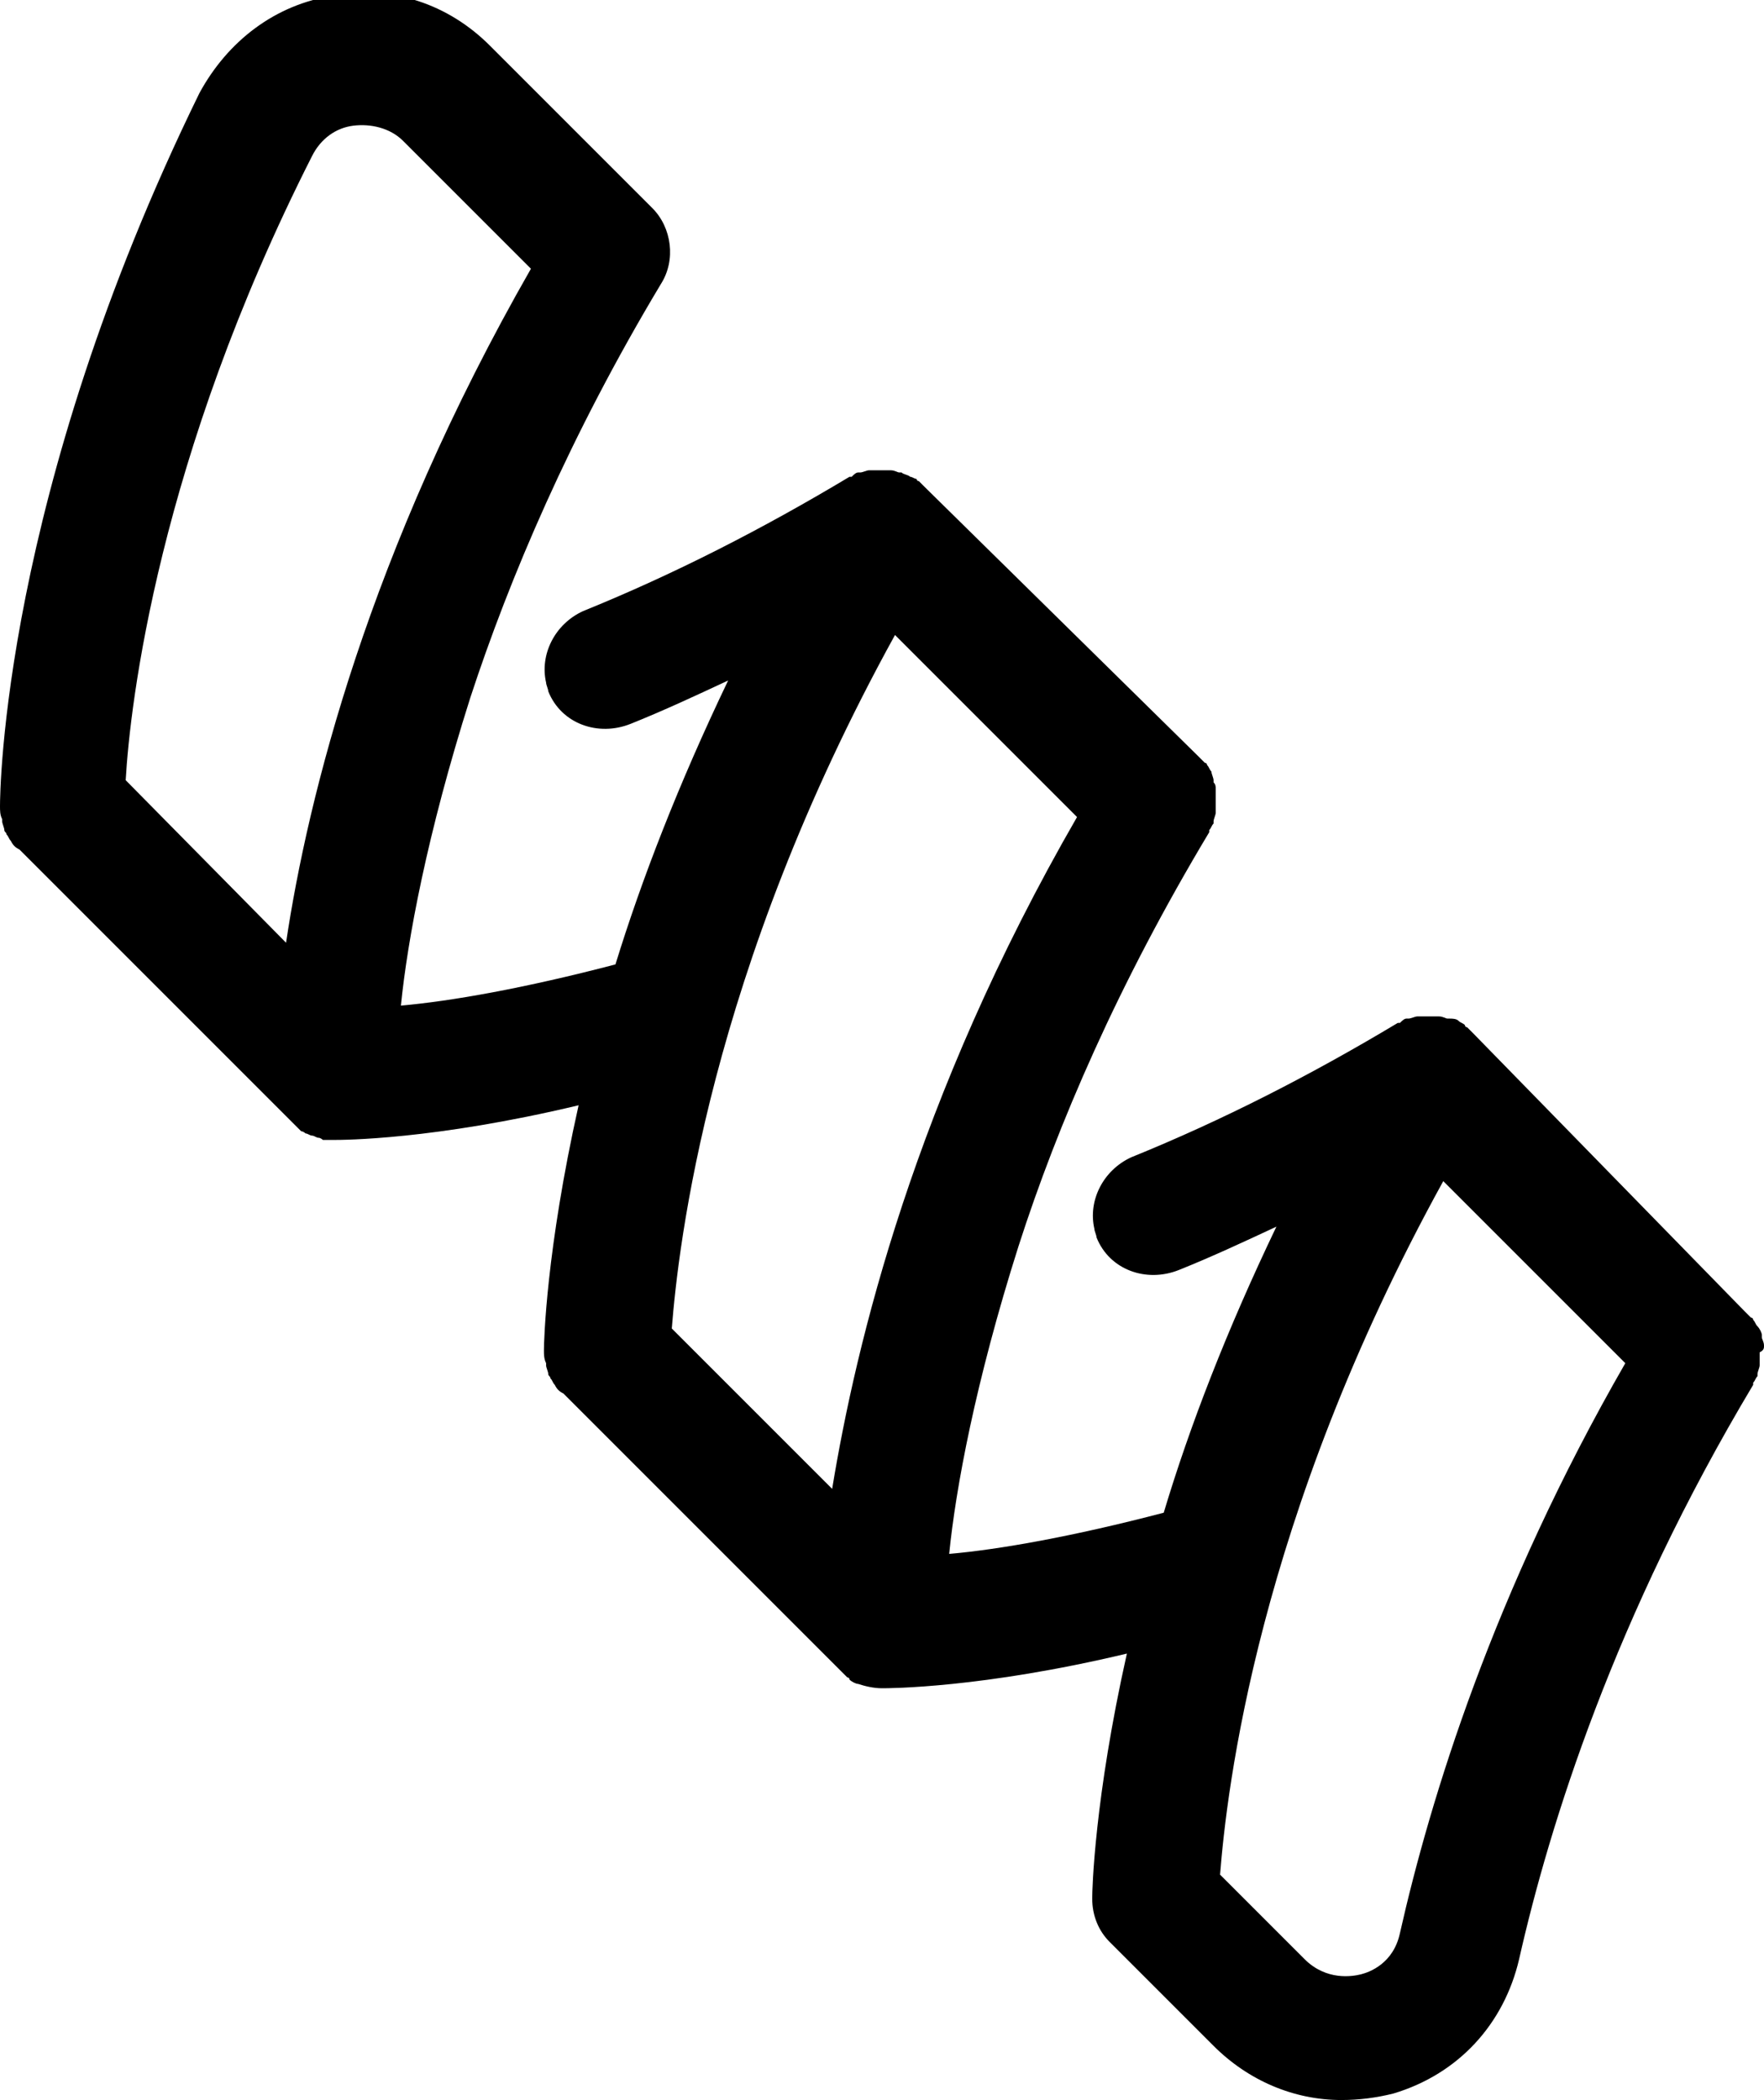 <?xml version="1.0" encoding="utf-8"?>
<!-- Generator: Adobe Illustrator 22.1.0, SVG Export Plug-In . SVG Version: 6.00 Build 0)  -->
<svg version="1.1" id="Layer_1" xmlns="http://www.w3.org/2000/svg" xmlns:xlink="http://www.w3.org/1999/xlink" x="0px" y="0px"
	 viewBox="0 0 81.4 96.9" style="enable-background:new 0 0 81.4 96.9;" xml:space="preserve">
<path d="M81.4,62.1C81.4,62,81.4,62,81.4,62.1c0-0.2-0.1-0.3-0.1-0.4c0,0,0-0.1,0-0.1c0-0.1-0.1-0.3-0.2-0.4c0,0,0,0,0,0
	c-0.1-0.1-0.1-0.2-0.2-0.3c0,0,0-0.1-0.1-0.1c-0.1-0.1-0.2-0.2-0.3-0.3L68,47.7c0,0,0,0,0,0c-0.1-0.1-0.2-0.2-0.3-0.3
	c0,0-0.1,0-0.1-0.1c-0.1-0.1-0.2-0.1-0.3-0.2c0,0,0,0,0,0c-0.1-0.1-0.3-0.1-0.4-0.1c0,0-0.1,0-0.1,0c-0.1,0-0.2-0.1-0.4-0.1
	c0,0,0,0-0.1,0c-0.1,0-0.3,0-0.4,0c0,0-0.1,0-0.1,0c-0.1,0-0.1,0-0.2,0c-0.1,0-0.1,0-0.1,0c0,0-0.1,0-0.1,0c-0.1,0-0.3,0.1-0.4,0.1
	c0,0-0.1,0-0.1,0c-0.1,0-0.2,0.1-0.3,0.2c0,0,0,0-0.1,0c-4,2.4-8.1,4.5-12.3,6.2c-1.3,0.6-2,2-1.7,3.3c0,0.1,0.1,0.3,0.1,0.4
	c0.6,1.5,2.3,2.1,3.8,1.5c1.5-0.6,3-1.3,4.5-2c-2.3,4.8-4,9.2-5.2,13.2c-4.2,1.1-7.6,1.7-9.9,1.9c0.3-3,1.2-7.9,3.2-14.2
	c1.8-5.6,4.6-12.1,8.8-19.1c0,0,0,0,0-0.1c0.1-0.1,0.1-0.2,0.2-0.3c0,0,0-0.1,0-0.1c0-0.1,0.1-0.3,0.1-0.4c0,0,0-0.1,0-0.1
	c0-0.1,0-0.1,0-0.2c0-0.1,0-0.1,0-0.2c0,0,0-0.1,0-0.1c0-0.1,0-0.3,0-0.4c0,0,0,0,0-0.1c0-0.1,0-0.2-0.1-0.3c0,0,0-0.1,0-0.1
	c0-0.1-0.1-0.3-0.1-0.4c0,0,0,0,0,0c-0.1-0.1-0.1-0.2-0.2-0.3c0,0,0-0.1-0.1-0.1c-0.1-0.1-0.2-0.2-0.3-0.3L42.7,22.5
	c-0.1-0.1-0.2-0.2-0.3-0.3c0,0-0.1,0-0.1-0.1C42.2,22.1,42.1,22,42,22c0,0,0,0,0,0c-0.1-0.1-0.3-0.1-0.4-0.2c0,0-0.1,0-0.1,0
	c-0.1,0-0.2-0.1-0.4-0.1c0,0,0,0,0,0c-0.1,0-0.3,0-0.4,0c0,0-0.1,0-0.1,0c-0.1,0-0.1,0-0.2,0c-0.1,0-0.1,0-0.2,0c0,0-0.1,0-0.1,0
	c-0.1,0-0.3,0.1-0.4,0.1c0,0,0,0-0.1,0c-0.1,0-0.2,0.1-0.3,0.2c0,0,0,0-0.1,0c-4,2.4-8.1,4.5-12.3,6.2c-1.3,0.6-2,2-1.7,3.3
	c0,0.1,0.1,0.3,0.1,0.4c0.6,1.5,2.3,2.1,3.8,1.5c1.5-0.6,3-1.3,4.5-2c-2.3,4.8-4,9.2-5.2,13.1c-4.2,1.1-7.6,1.7-9.9,1.9
	c0.3-3,1.2-7.9,3.2-14.2c1.8-5.5,4.6-12.1,8.8-19.1c0.7-1.1,0.5-2.6-0.4-3.5l-7.5-7.5c-1.9-1.9-4.5-2.8-7.2-2.3
	c-2.7,0.4-4.9,2.1-6.2,4.5C0.1,22.9,0,36.6,0,37.2c0,0.2,0,0.4,0.1,0.6c0,0,0,0.1,0,0.1c0,0.1,0.1,0.3,0.1,0.4
	c0,0.1,0.1,0.1,0.1,0.2c0.1,0.1,0.1,0.2,0.2,0.3c0.1,0.2,0.2,0.3,0.4,0.4l12.6,12.6c0.1,0.1,0.3,0.3,0.4,0.4c0.1,0,0.2,0.1,0.2,0.1
	c0.1,0,0.2,0.1,0.3,0.1c0.1,0,0.2,0.1,0.3,0.1c0.1,0,0.2,0.1,0.2,0.1c0.2,0,0.3,0,0.5,0c0,0,0,0,0,0h0c0.4,0,4.6,0,11.3-1.6
	c-1.5,6.7-1.6,10.9-1.6,11.3c0,0.2,0,0.4,0.1,0.6c0,0,0,0.1,0,0.1c0,0.1,0.1,0.3,0.1,0.4c0,0.1,0.1,0.1,0.1,0.2
	c0.1,0.1,0.1,0.2,0.2,0.3c0.1,0.2,0.2,0.3,0.4,0.4L38.7,77c0.1,0.1,0.3,0.3,0.4,0.4c0,0,0.1,0,0.1,0.1c0.1,0.1,0.3,0.2,0.4,0.2
	c0,0,0,0,0,0c0.3,0.1,0.7,0.2,1.1,0.2c0.3,0,4.6,0,11.3-1.6c-1.5,6.7-1.6,10.9-1.6,11.3c0,0.8,0.3,1.5,0.8,2l4.8,4.8
	c1.6,1.6,3.7,2.5,5.9,2.5c0.8,0,1.6-0.1,2.4-0.3c3-0.9,5.1-3.2,5.8-6.2c1.4-6.2,4.4-15.8,10.8-26.5c0,0,0,0,0-0.1
	c0.1-0.1,0.1-0.2,0.2-0.3c0,0,0-0.1,0-0.1c0-0.1,0.1-0.3,0.1-0.4c0,0,0-0.1,0-0.1c0-0.1,0-0.1,0-0.2c0-0.1,0-0.1,0-0.2
	c0,0,0-0.1,0-0.1C81.4,62.3,81.4,62.2,81.4,62.1z M13.2,43.5L5.8,36C6,32.5,7.3,21.2,14.4,7.2c0.4-0.8,1.1-1.3,1.9-1.4
	c0.8-0.1,1.7,0.1,2.3,0.7l5.9,5.9C17,25.5,14.2,36.8,13.2,43.5z M38.4,68.7L31,61.3c0.3-3.8,1.7-16.4,10.3-32l8.4,8.4
	C42.2,50.7,39.5,62,38.4,68.7z M64.6,89.2c-0.3,1.4-1.4,1.8-1.8,1.9c-0.4,0.1-1.6,0.3-2.6-0.7l-3.9-3.9c0.3-3.8,1.7-16.4,10.3-32
	l8.4,8.4C68.9,73.5,66,83,64.6,89.2z"/>
</svg>
